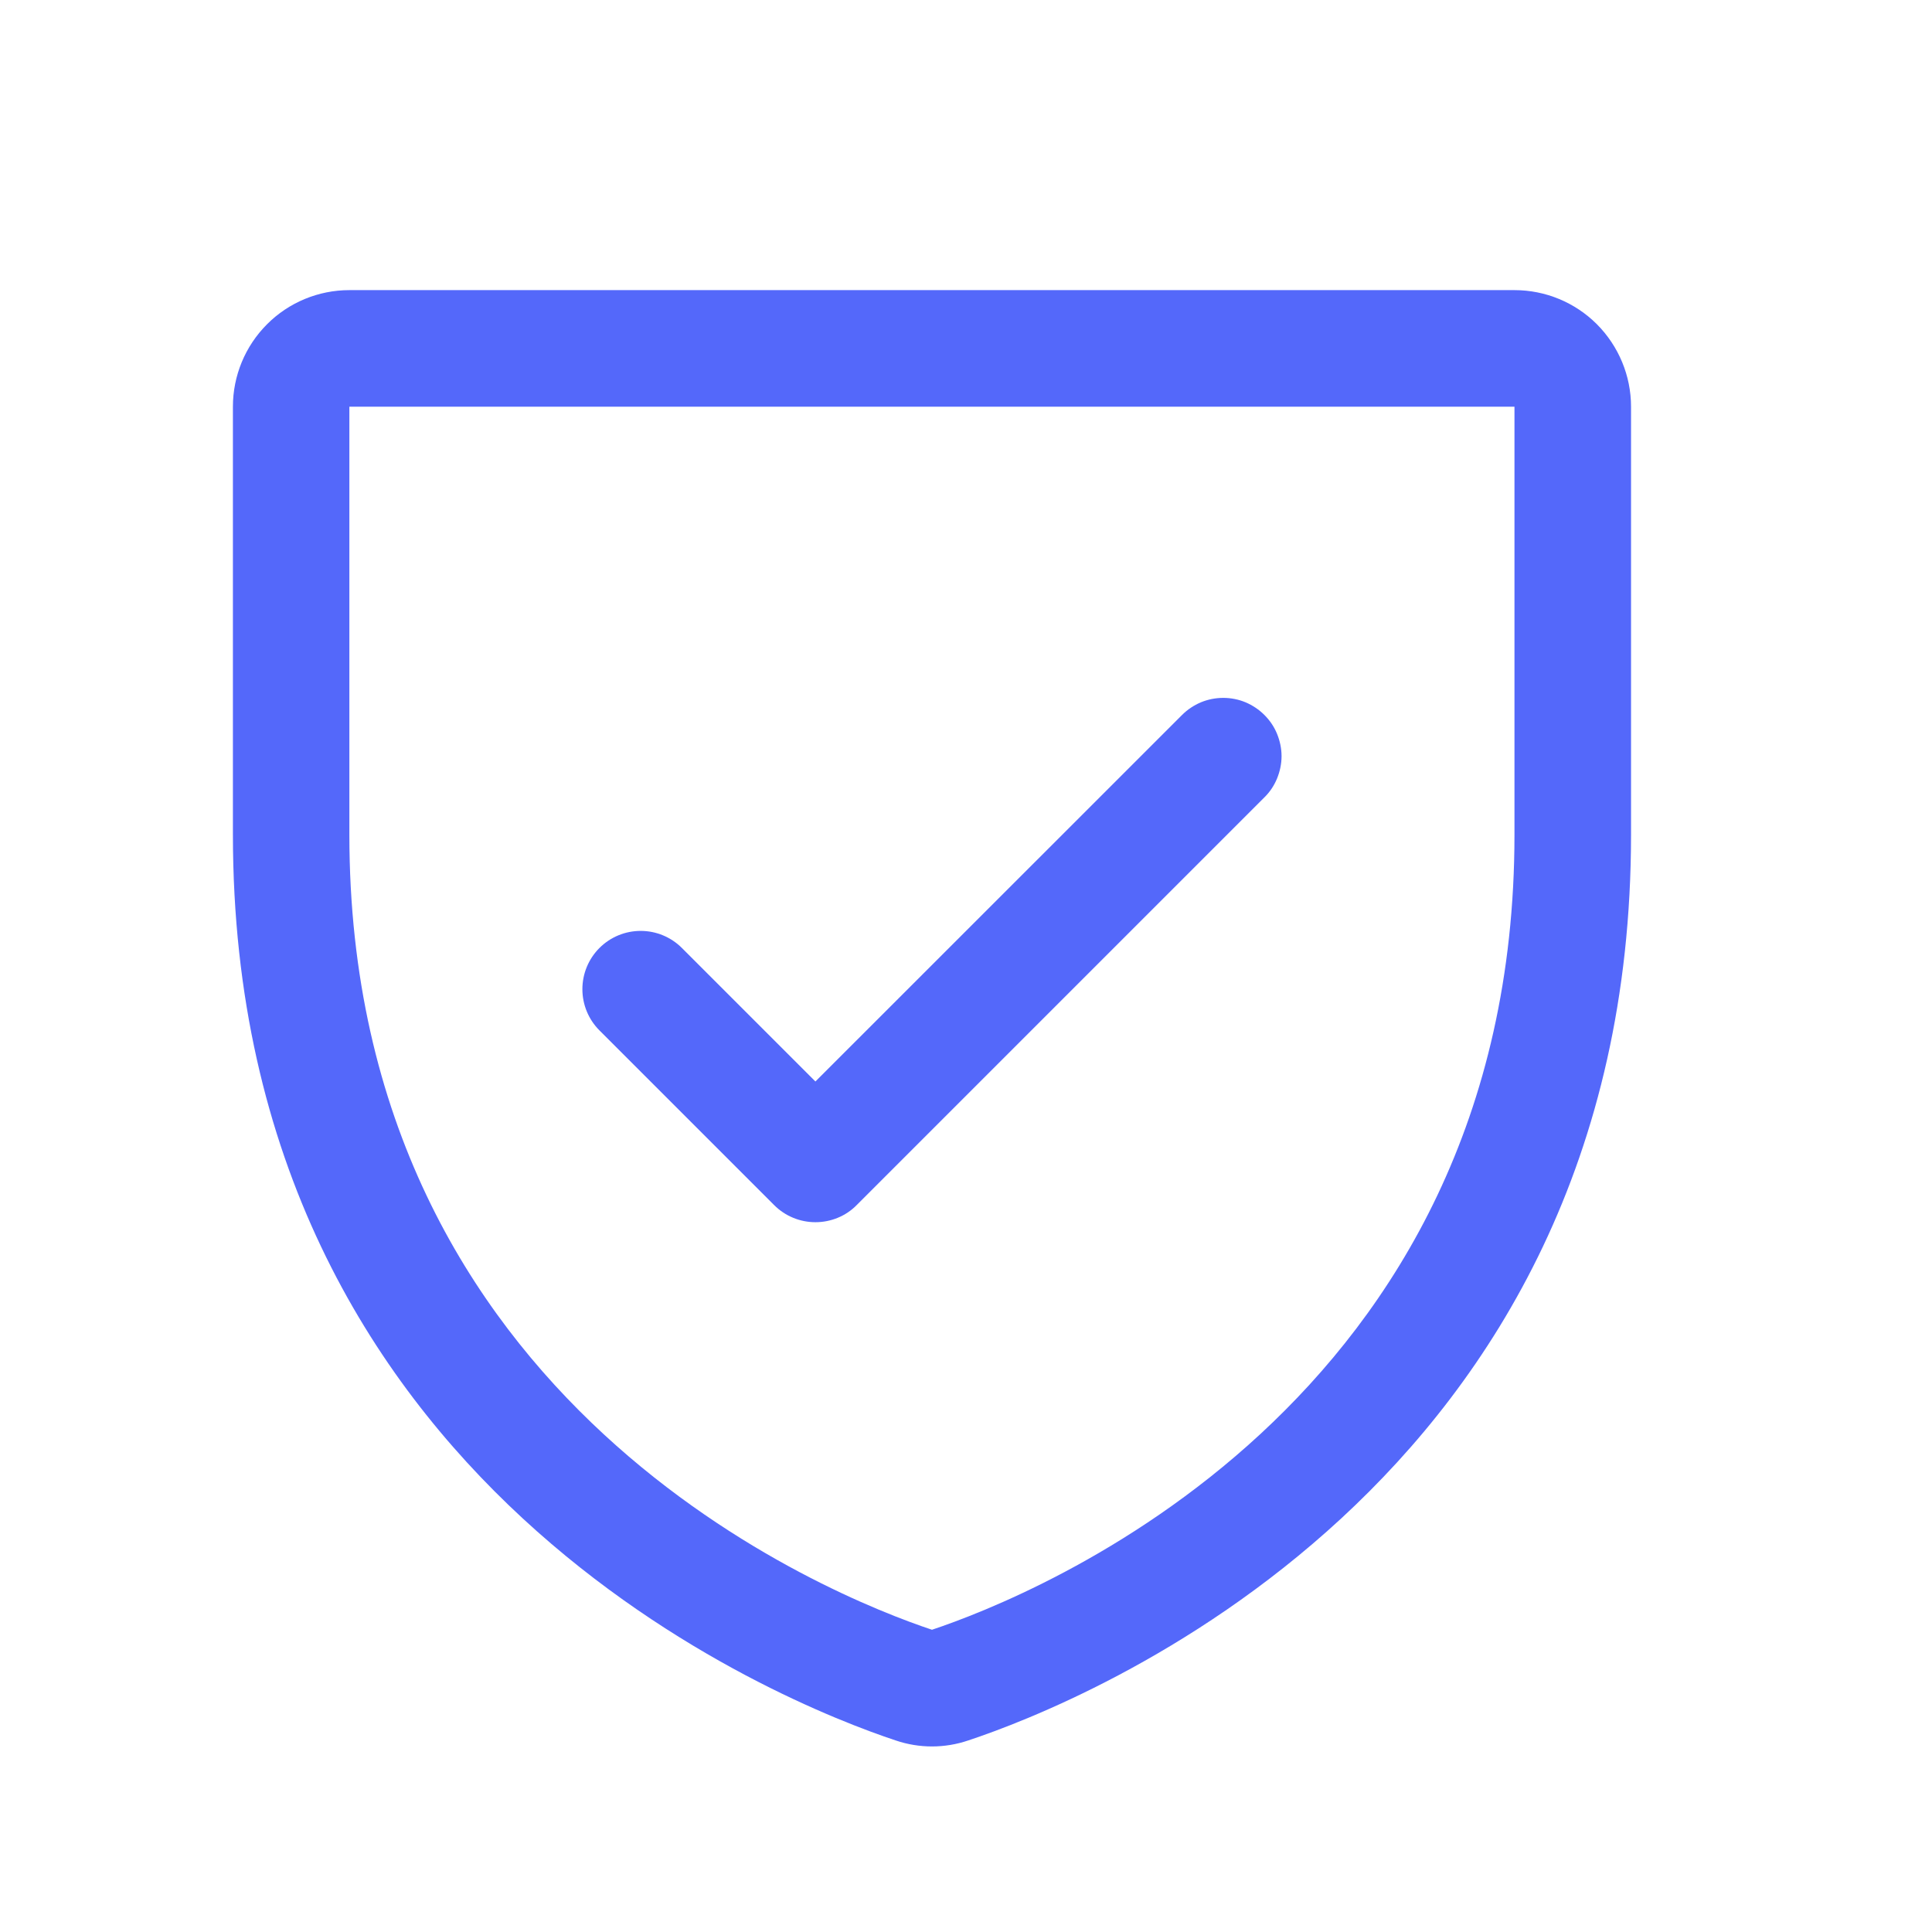 <svg width="18" height="18" viewBox="0 0 18 18" fill="none" xmlns="http://www.w3.org/2000/svg">
<path d="M14.11 2.703H3.255C2.968 2.703 2.691 2.817 2.488 3.021C2.284 3.225 2.17 3.501 2.17 3.789V7.776C2.17 13.856 7.314 15.873 8.344 16.215C8.564 16.29 8.802 16.29 9.022 16.215C10.053 15.873 15.196 13.856 15.196 7.776V3.789C15.196 3.501 15.081 3.225 14.878 3.021C14.674 2.817 14.398 2.703 14.11 2.703ZM14.11 7.777C14.11 13.097 9.609 14.875 8.683 15.184C7.765 14.878 3.255 13.102 3.255 7.777V3.789H14.11V7.777ZM5.585 9.6C5.483 9.498 5.426 9.36 5.426 9.216C5.426 9.072 5.483 8.934 5.585 8.832C5.687 8.73 5.825 8.673 5.969 8.673C6.113 8.673 6.251 8.73 6.353 8.832L7.597 10.076L11.013 6.661C11.063 6.611 11.123 6.571 11.189 6.543C11.255 6.516 11.325 6.502 11.397 6.502C11.468 6.502 11.539 6.516 11.604 6.543C11.67 6.571 11.73 6.611 11.78 6.661C11.831 6.712 11.871 6.771 11.898 6.837C11.925 6.903 11.94 6.974 11.94 7.045C11.94 7.116 11.925 7.187 11.898 7.253C11.871 7.319 11.831 7.379 11.78 7.429L7.981 11.228C7.931 11.279 7.871 11.319 7.805 11.346C7.739 11.373 7.669 11.387 7.597 11.387C7.526 11.387 7.455 11.373 7.39 11.346C7.324 11.319 7.264 11.279 7.213 11.228L5.585 9.6Z" fill="#5468FA"/>
</svg>
